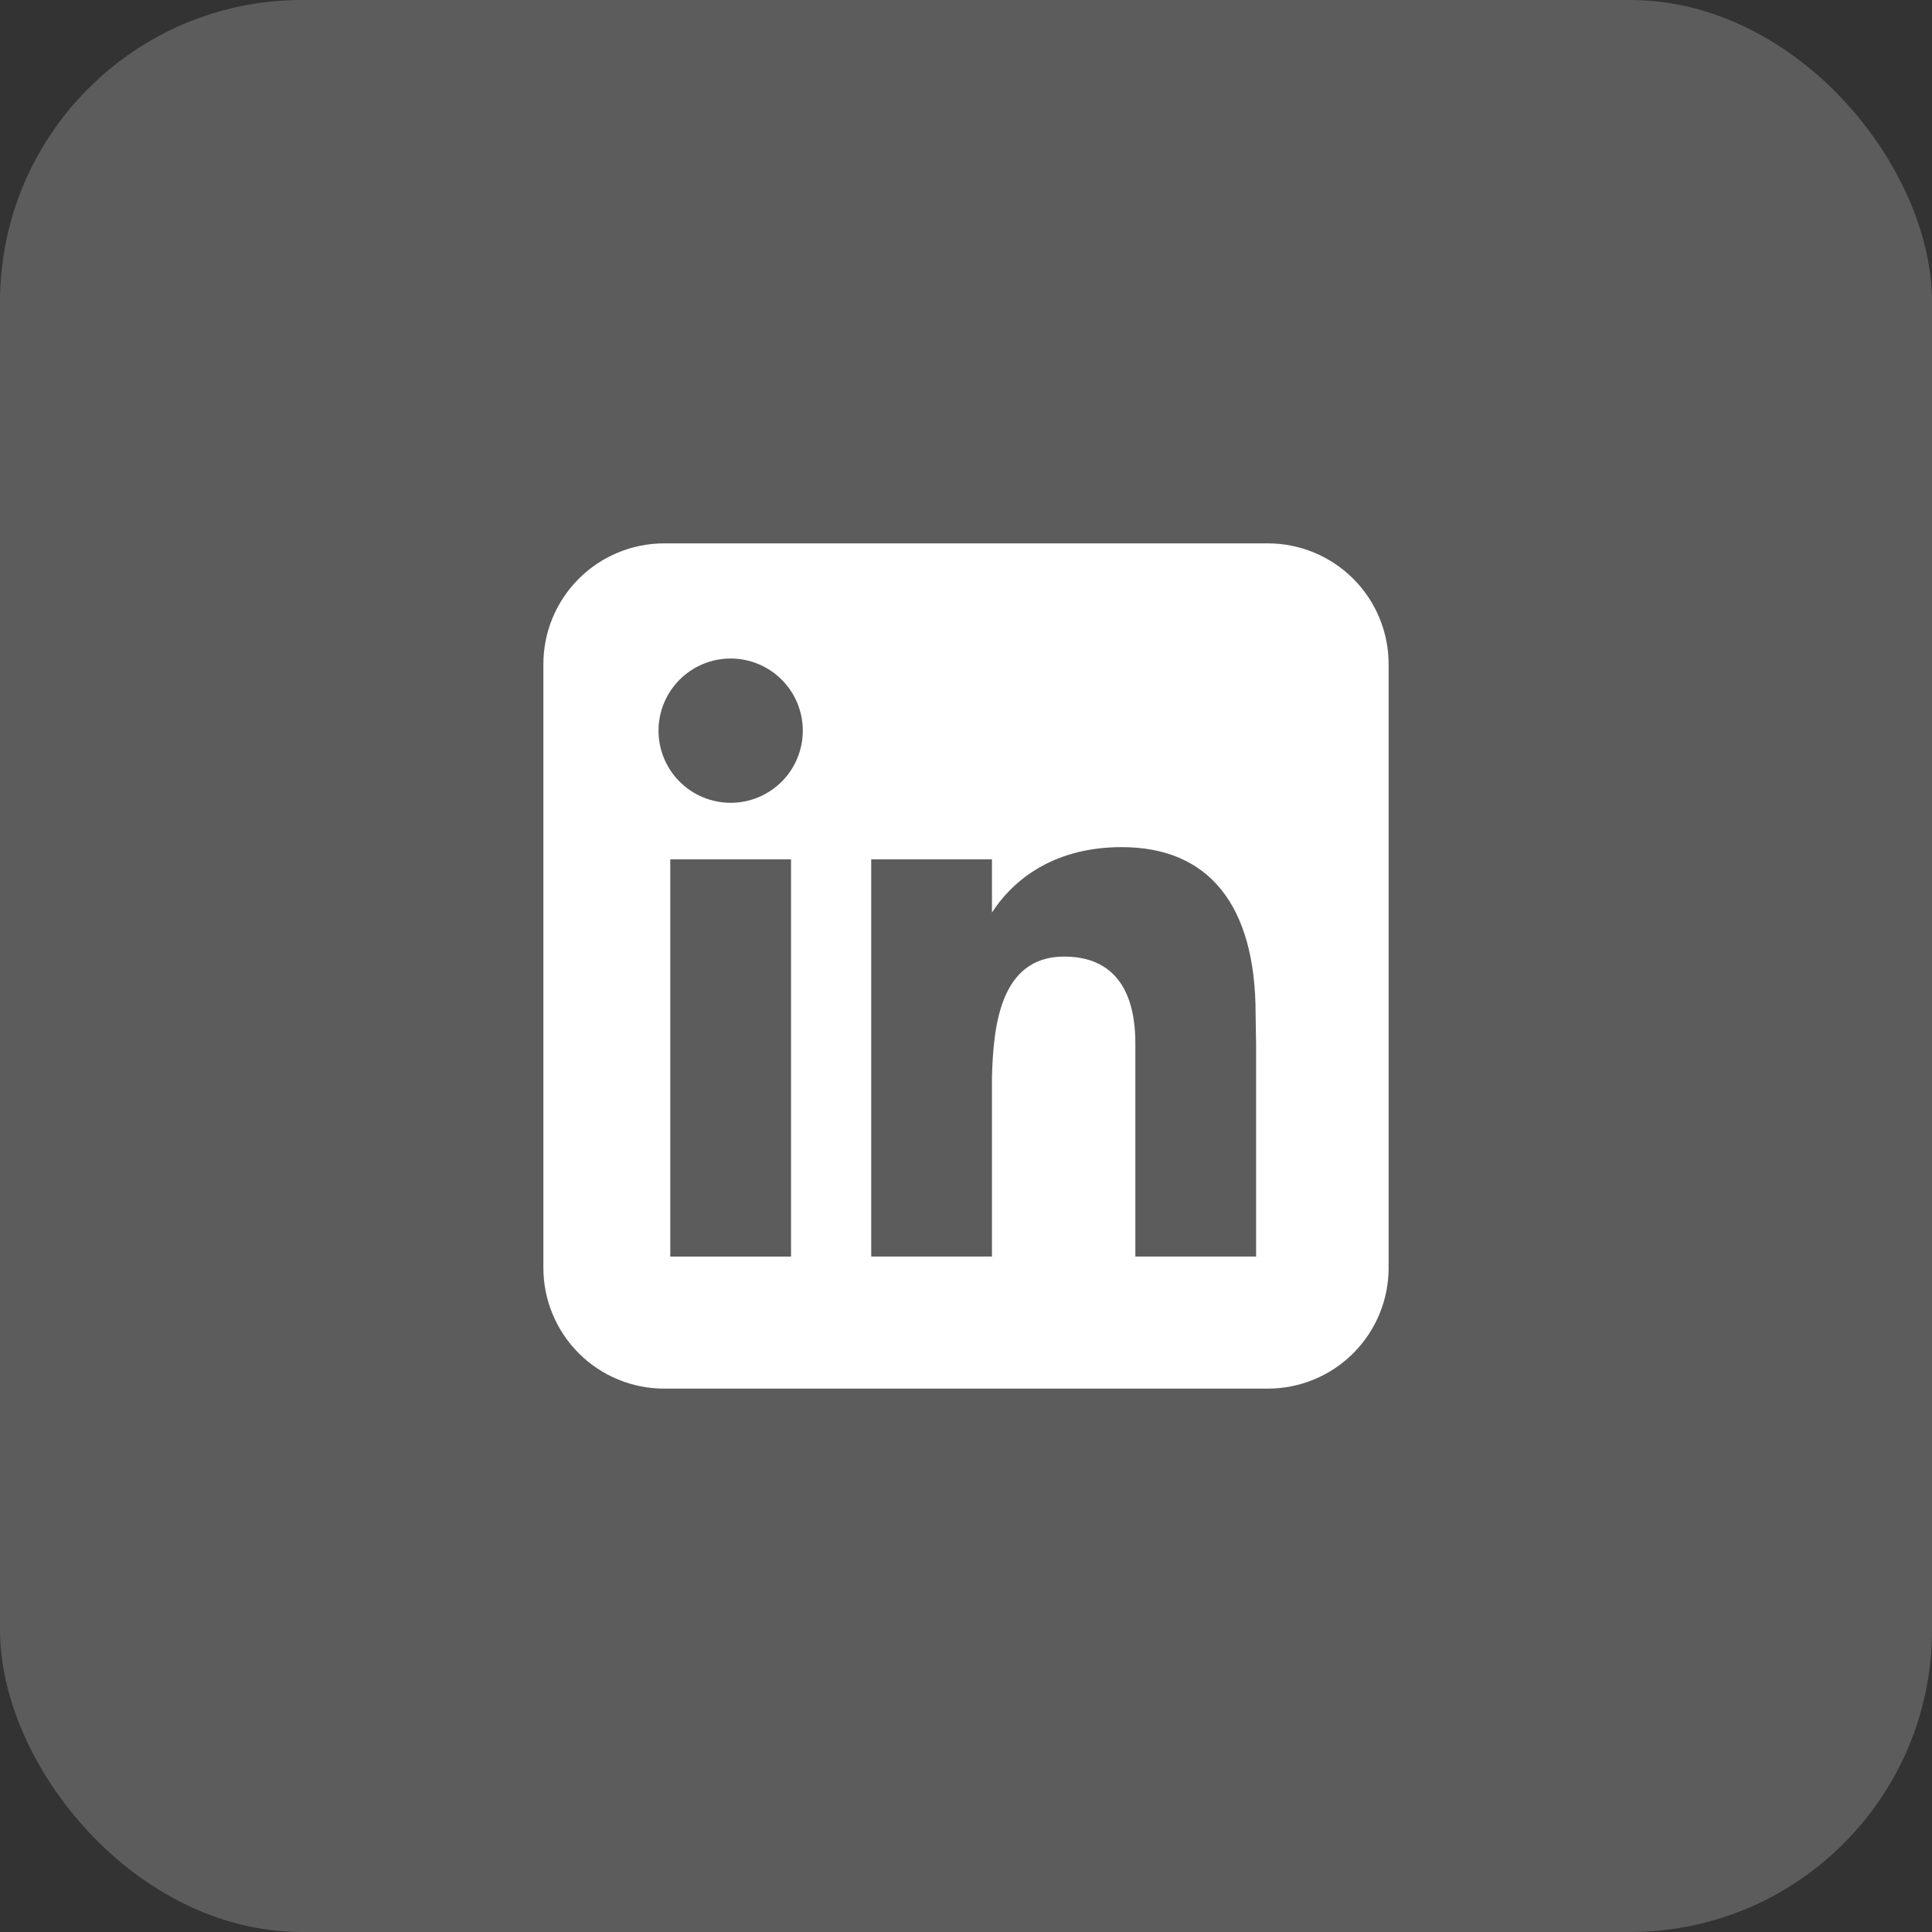 <svg width="32" height="32" viewBox="0 0 32 32" fill="none" xmlns="http://www.w3.org/2000/svg">
<rect x="0" y="0" width="32" height="32" fill="#333333" stroke="none"/>
<rect width="32" height="32" rx="5" fill="white" fill-opacity="0.2"/>
<path fill-rule="evenodd" clip-rule="evenodd" d="M11 9C10.47 9 9.961 9.211 9.586 9.586C9.211 9.961 9 10.47 9 11V21C9 21.53 9.211 22.039 9.586 22.414C9.961 22.789 10.47 23 11 23H21C21.53 23 22.039 22.789 22.414 22.414C22.789 22.039 23 21.53 23 21V11C23 10.47 22.789 9.961 22.414 9.586C22.039 9.211 21.53 9 21 9H11ZM12.102 13.297C12.419 13.297 12.723 13.171 12.947 12.947C13.171 12.723 13.297 12.419 13.297 12.102C13.297 11.785 13.171 11.481 12.947 11.257C12.723 11.033 12.419 10.907 12.102 10.907C11.785 10.907 11.481 11.033 11.257 11.257C11.033 11.481 10.907 11.785 10.907 12.102C10.907 12.419 11.033 12.723 11.257 12.947C11.481 13.171 11.785 13.297 12.102 13.297ZM13.102 20.813V14.234H11.102V20.813H13.102ZM14.43 14.234H16.43V15.115C16.725 14.653 17.373 14.031 18.578 14.031C20.016 14.031 20.797 14.984 20.797 16.797C20.797 16.884 20.805 17.281 20.805 17.281V20.812H18.805V17.282C18.805 16.797 18.703 15.844 17.625 15.844C16.546 15.844 16.455 17.042 16.43 17.826V20.812H14.43V14.234Z" fill="white"/>
</svg>
